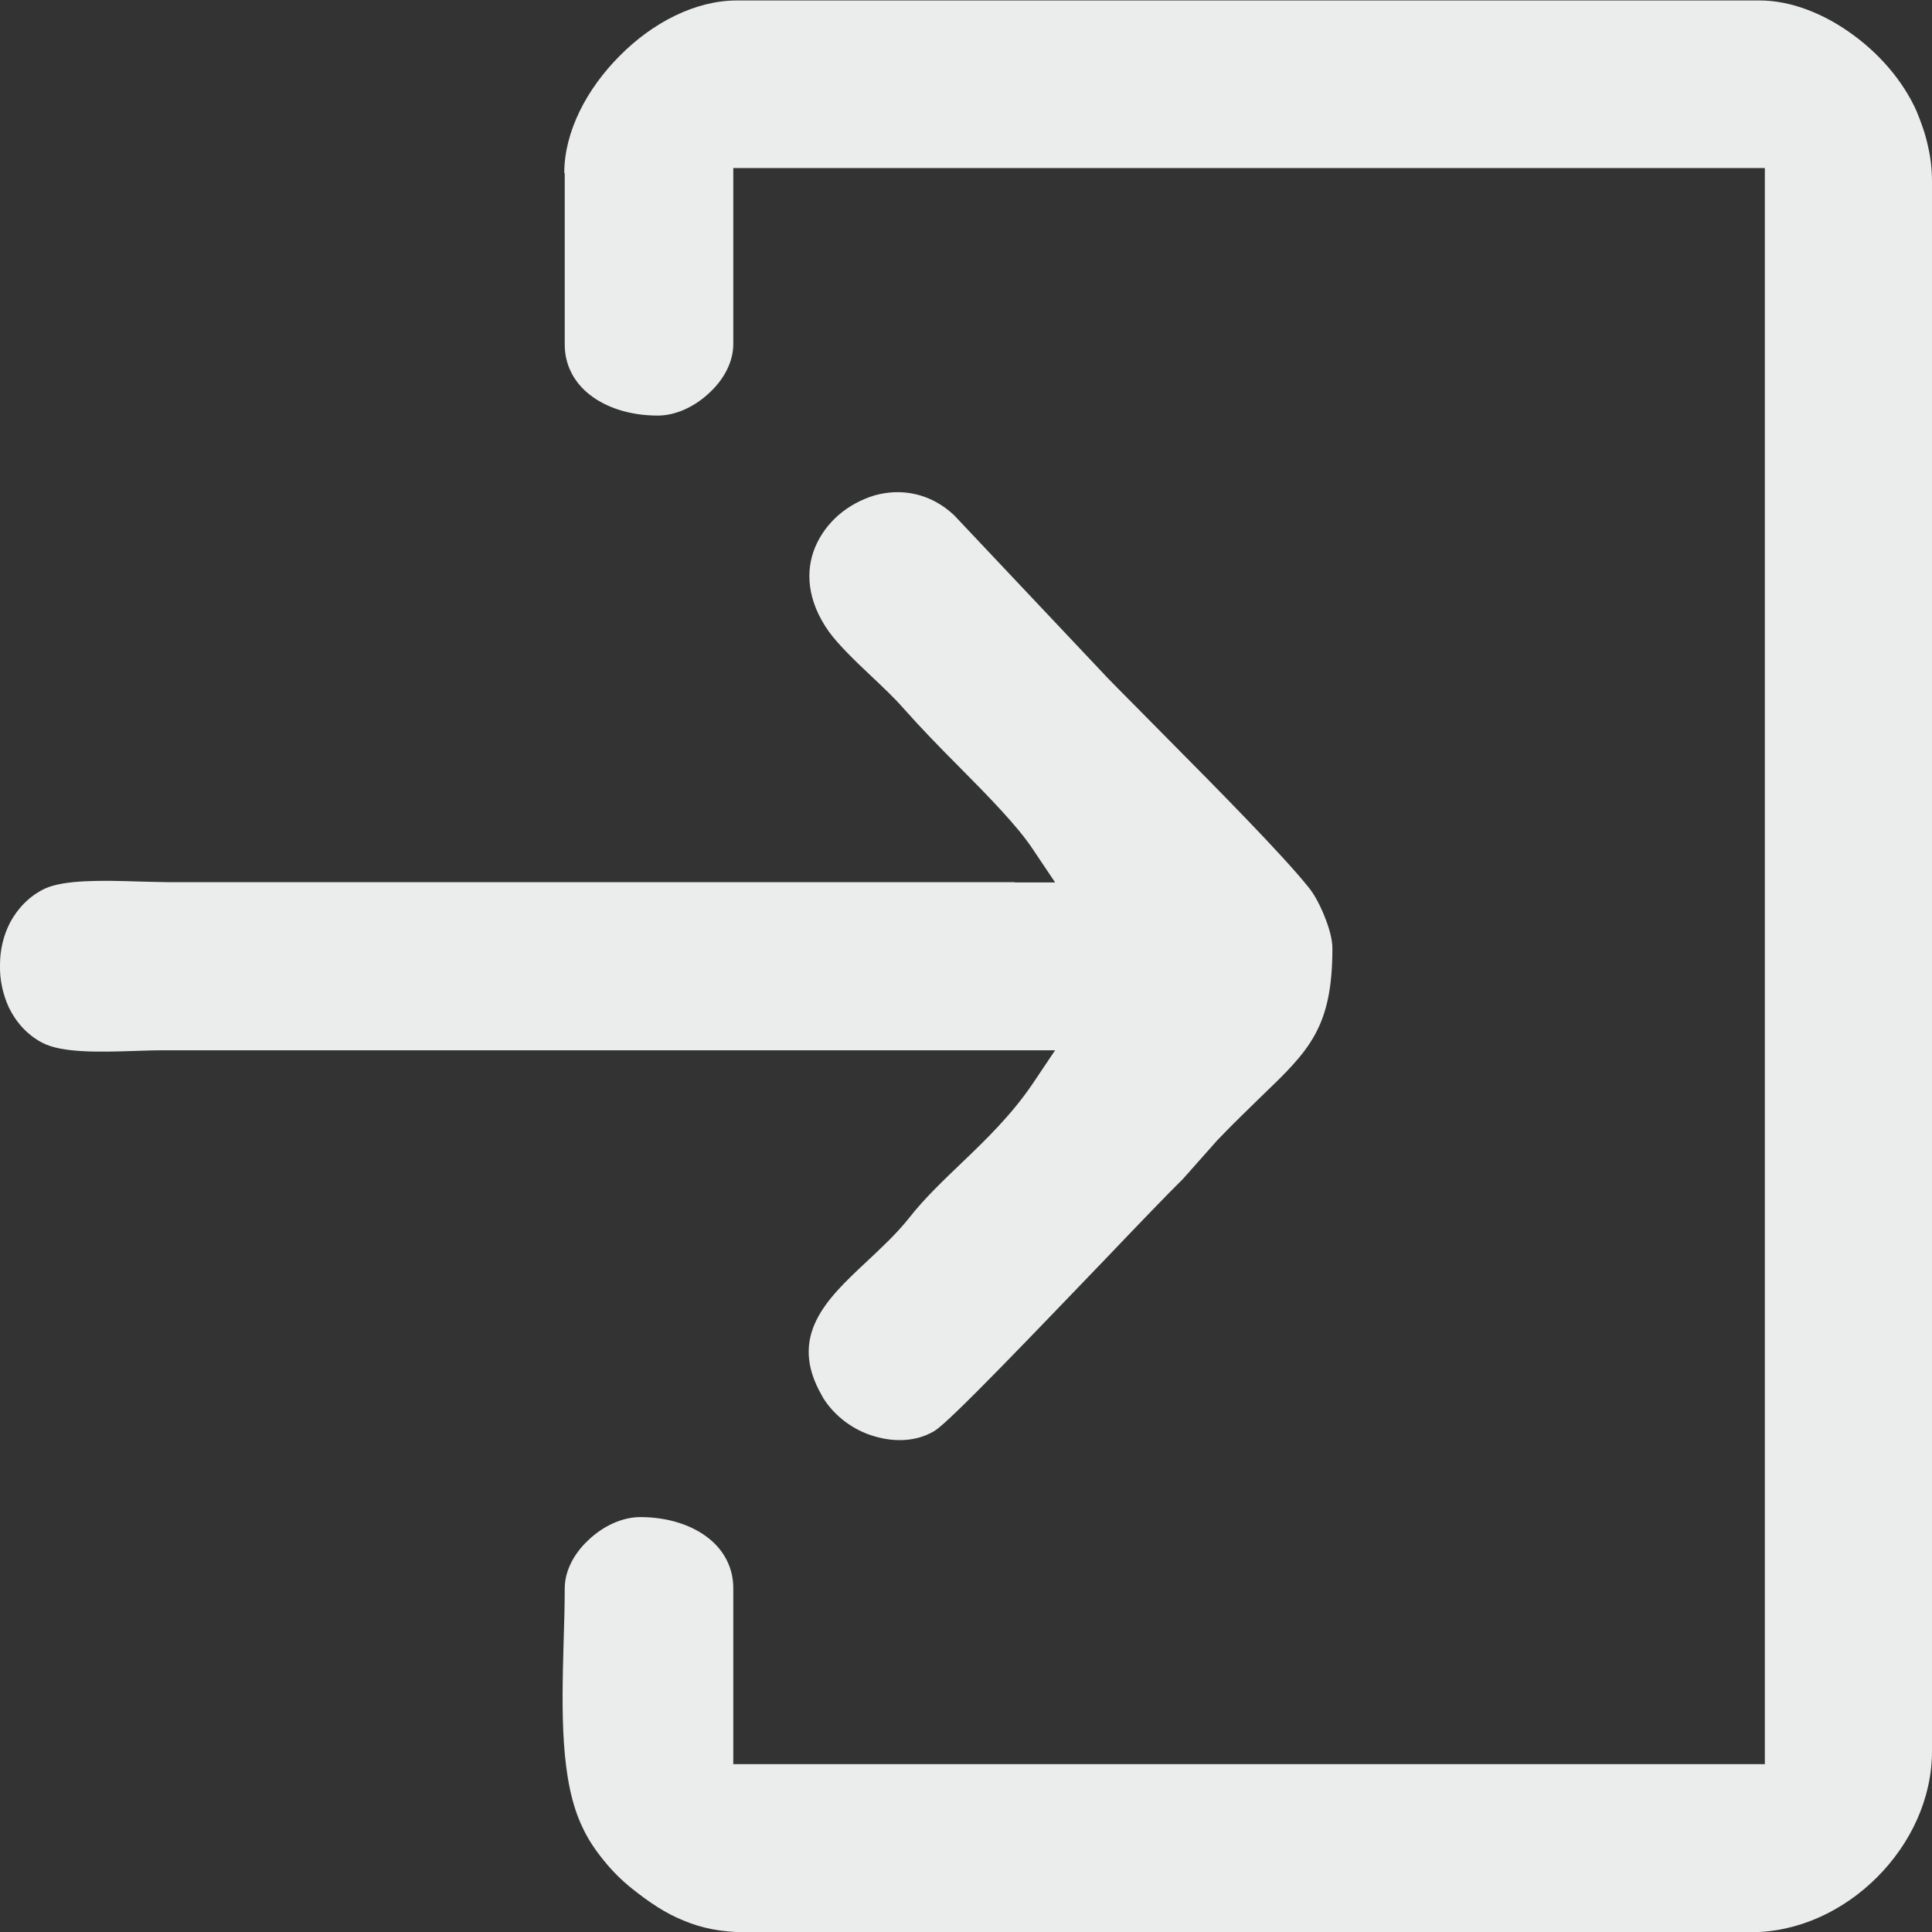 <?xml version="1.0" encoding="UTF-8"?>
<!DOCTYPE svg PUBLIC "-//W3C//DTD SVG 1.1//EN" "http://www.w3.org/Graphics/SVG/1.1/DTD/svg11.dtd">
<!-- Creator: CorelDRAW X6 -->
<svg xmlns="http://www.w3.org/2000/svg" xml:space="preserve" width="111.372mm" height="111.371mm" version="1.1" style="shape-rendering:geometricPrecision; text-rendering:geometricPrecision; image-rendering:optimizeQuality; fill-rule:evenodd; clip-rule:evenodd"
viewBox="0 0 8368 8368"
 xmlns:xlink="http://www.w3.org/1999/xlink">
 <rect x="0" y="0" width="8368" height="8368" fill="#333333" stroke="none"/>
 <defs>
  <style type="text/css">
   <![CDATA[
    .fil0 {fill:#EBECEC}
   ]]>
  </style>
 </defs>
 <g id="Ebene_x0020_1">
  <g id="_1443785936">
   <path class="fil0" d="M2446 748l0 745c0,87 40,162 105,214 72,58 177,93 298,93 79,0 163,-40 226,-101 60,-56 101,-131 101,-208l0 -668 0 -95 95 0 4278 0 95 0 0 95 0 6723 0 95 -95 0 -4278 0 -95 0 0 -95 0 -668c0,-87 -40,-162 -105,-214 -72,-58 -177,-93 -298,-93 -79,0 -163,40 -226,101 -60,56 -101,131 -101,208 0,64 -2,151 -5,237 -8,296 -15,597 82,798 24,52 56,99 92,143 37,46 76,85 121,121 75,60 146,108 226,140 76,32 162,50 267,50l4355 0c206,0 401,-93 546,-238 145,-145 238,-340 238,-546l0 -6799c0,-53 -6,-105 -17,-151 -12,-58 -32,-110 -50,-154 -58,-130 -163,-253 -293,-343 -117,-82 -255,-136 -386,-136l-4431 0c-179,0 -365,96 -507,240 -142,142 -240,328 -240,507l2 2z"/>
   <path class="fil0" d="M4395 3821l-3667 0c-29,0 -79,-2 -131,-3 -153,-5 -319,-8 -403,31 -67,32 -117,85 -150,146 -29,56 -44,119 -44,183 -2,64 12,128 38,185 31,64 79,119 146,154 85,44 246,40 398,35 50,-2 99,-3 127,-3l3686 0 175 0 -98 146c-89,131 -197,237 -305,340 -81,78 -162,154 -230,241 -55,69 -121,130 -186,191 -171,160 -340,320 -191,578 0,0 2,3 6,11 50,79 131,139 221,165 87,26 180,23 255,-20 3,-2 6,-3 8,-5l0 0c66,-41 439,-432 737,-742 143,-150 270,-282 337,-348l150 -169 3 -3c69,-72 131,-131 186,-185 206,-198 308,-296 308,-642 0,-35 -12,-81 -29,-125 -21,-56 -49,-108 -72,-136 -111,-140 -400,-432 -633,-667 -93,-95 -179,-180 -240,-243l0 0 -665 -705c-105,-98 -233,-117 -345,-85 -56,17 -110,46 -154,84 -44,38 -79,85 -102,139 -44,105 -35,235 60,368 41,56 111,124 179,188 53,50 104,98 145,145 72,81 154,166 237,249 130,131 255,259 320,357l98 146 -175 0 0 -2z"/>
  </g>
 </g>
</svg>
